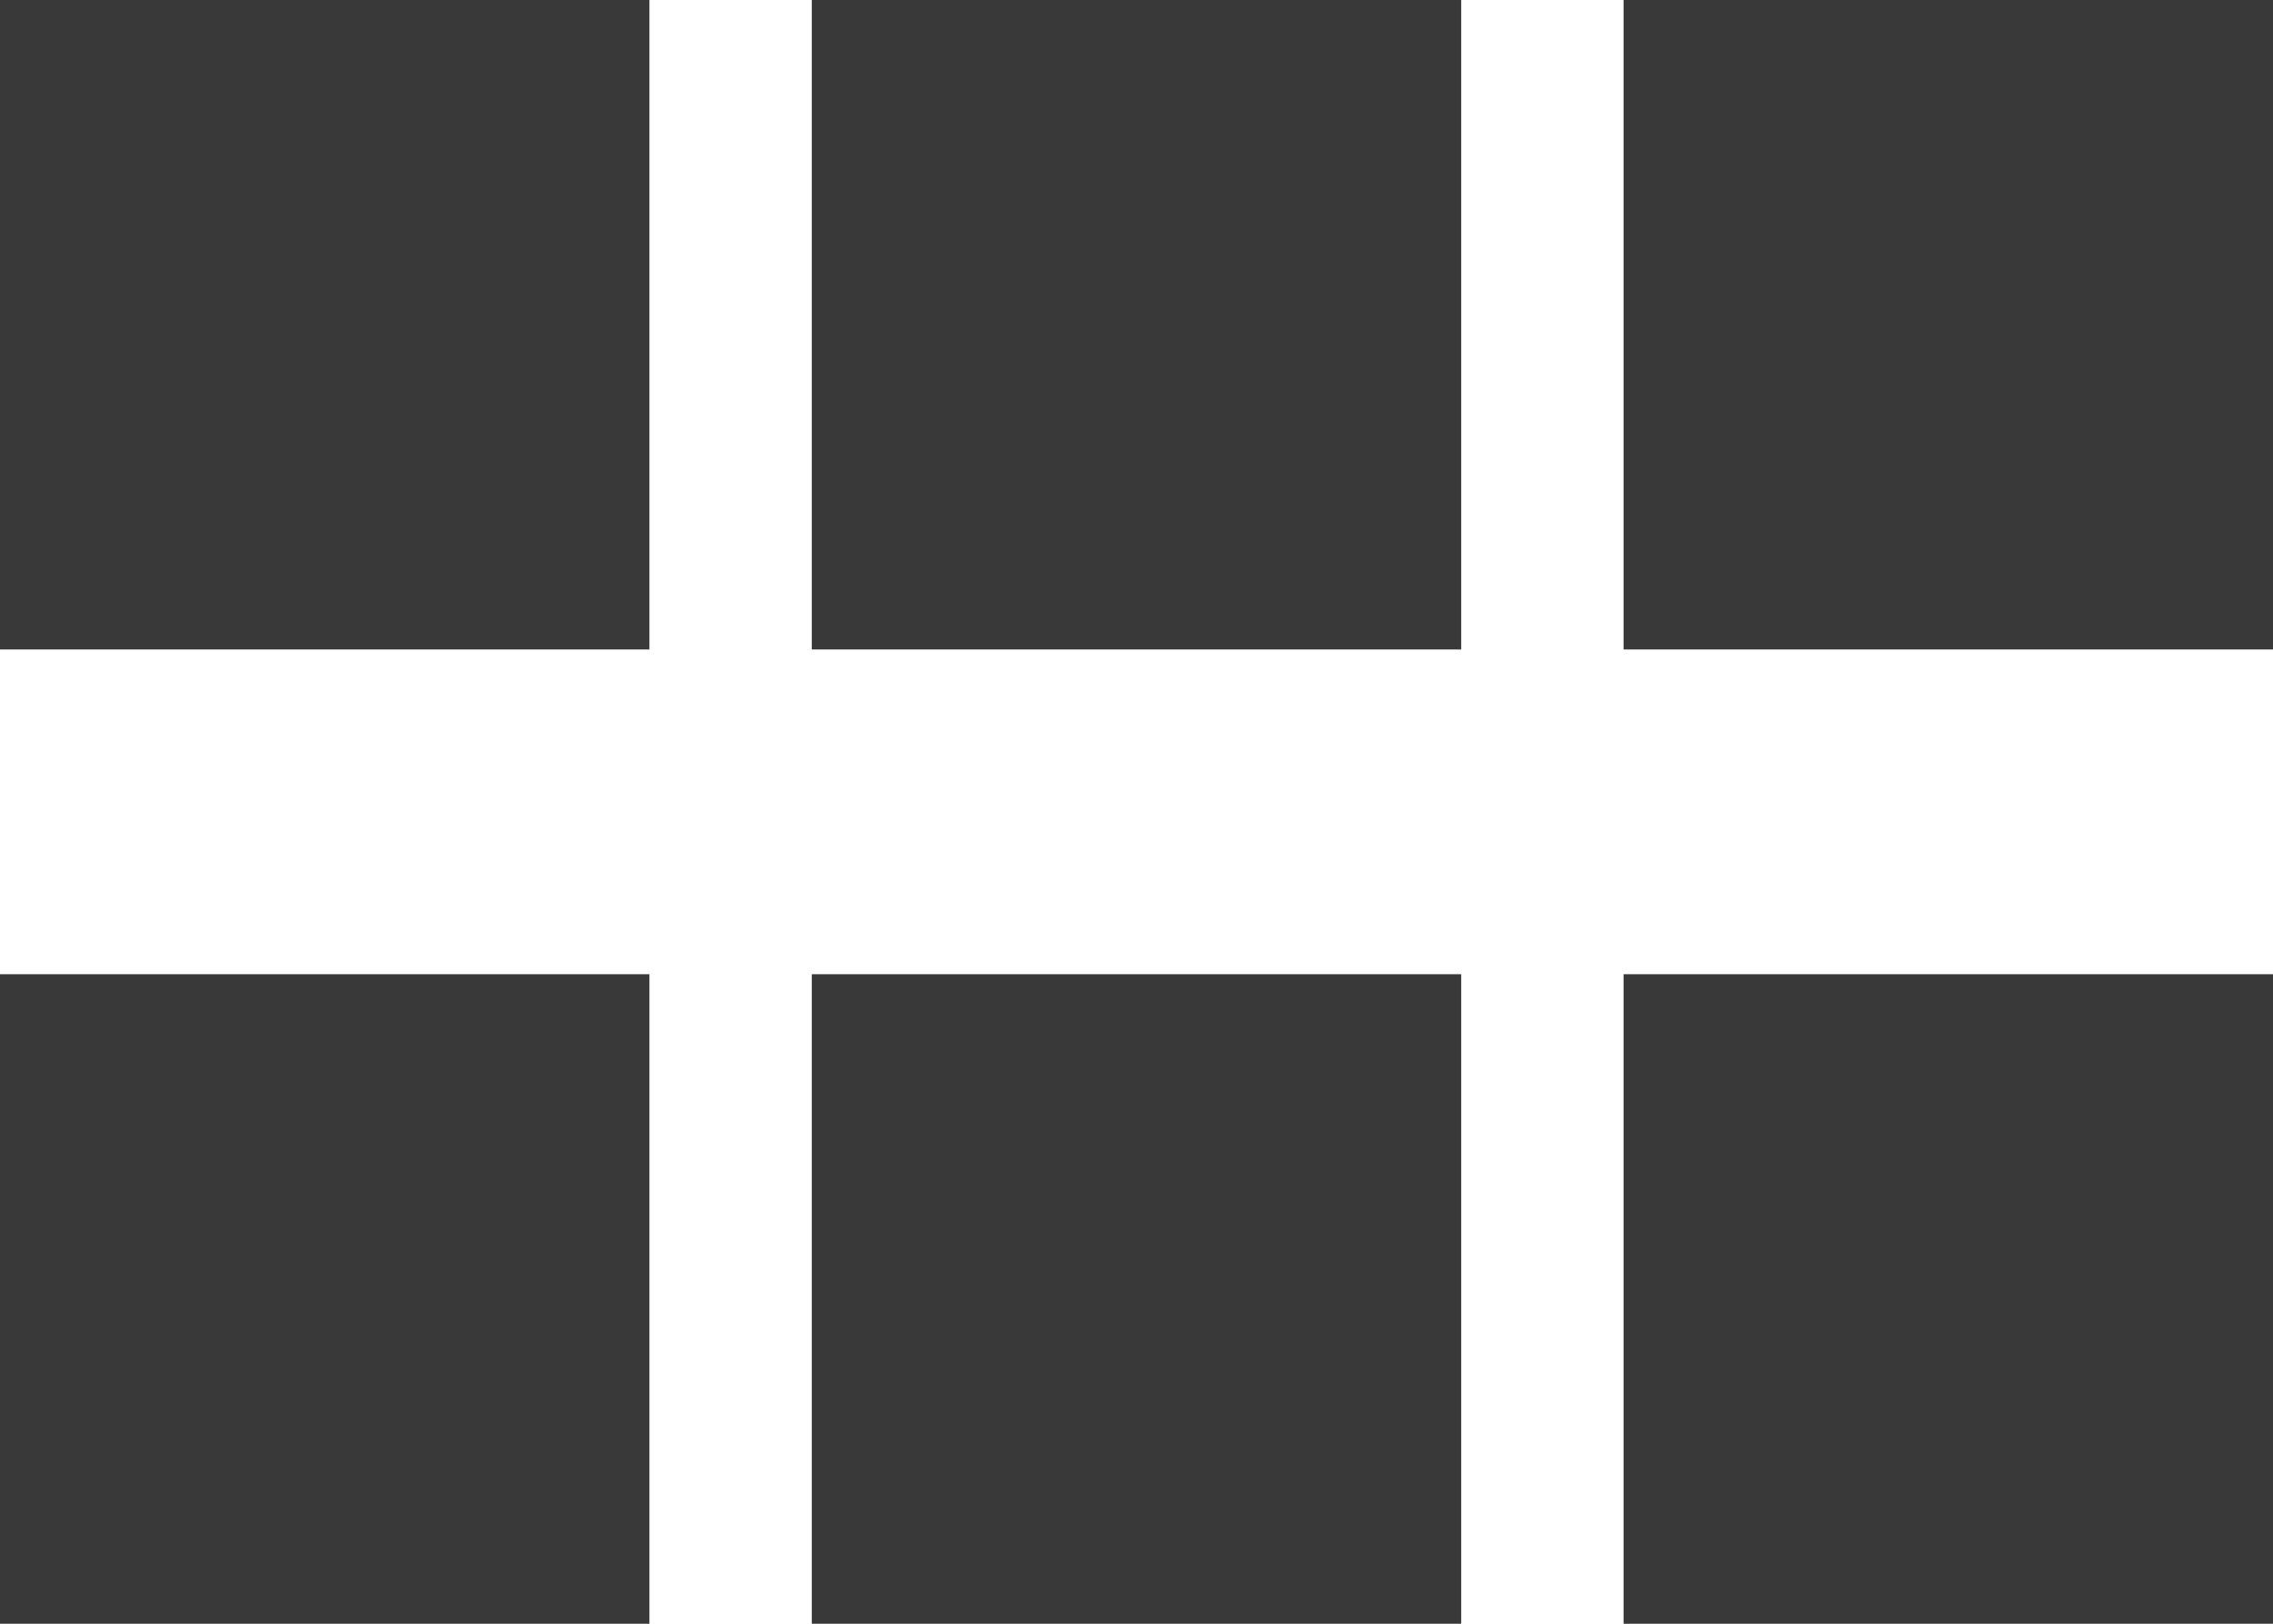<svg xmlns="http://www.w3.org/2000/svg" width="14" height="10" viewBox="0 0 14 10">
  <path id="Union_33" data-name="Union 33" d="M10,10V6h4v4ZM5,10V6H9v4ZM0,10V6H4v4ZM10,4V0h4V4ZM5,4V0H9V4ZM0,4V0H4V4Z" fill="#39393a"/>
</svg>

